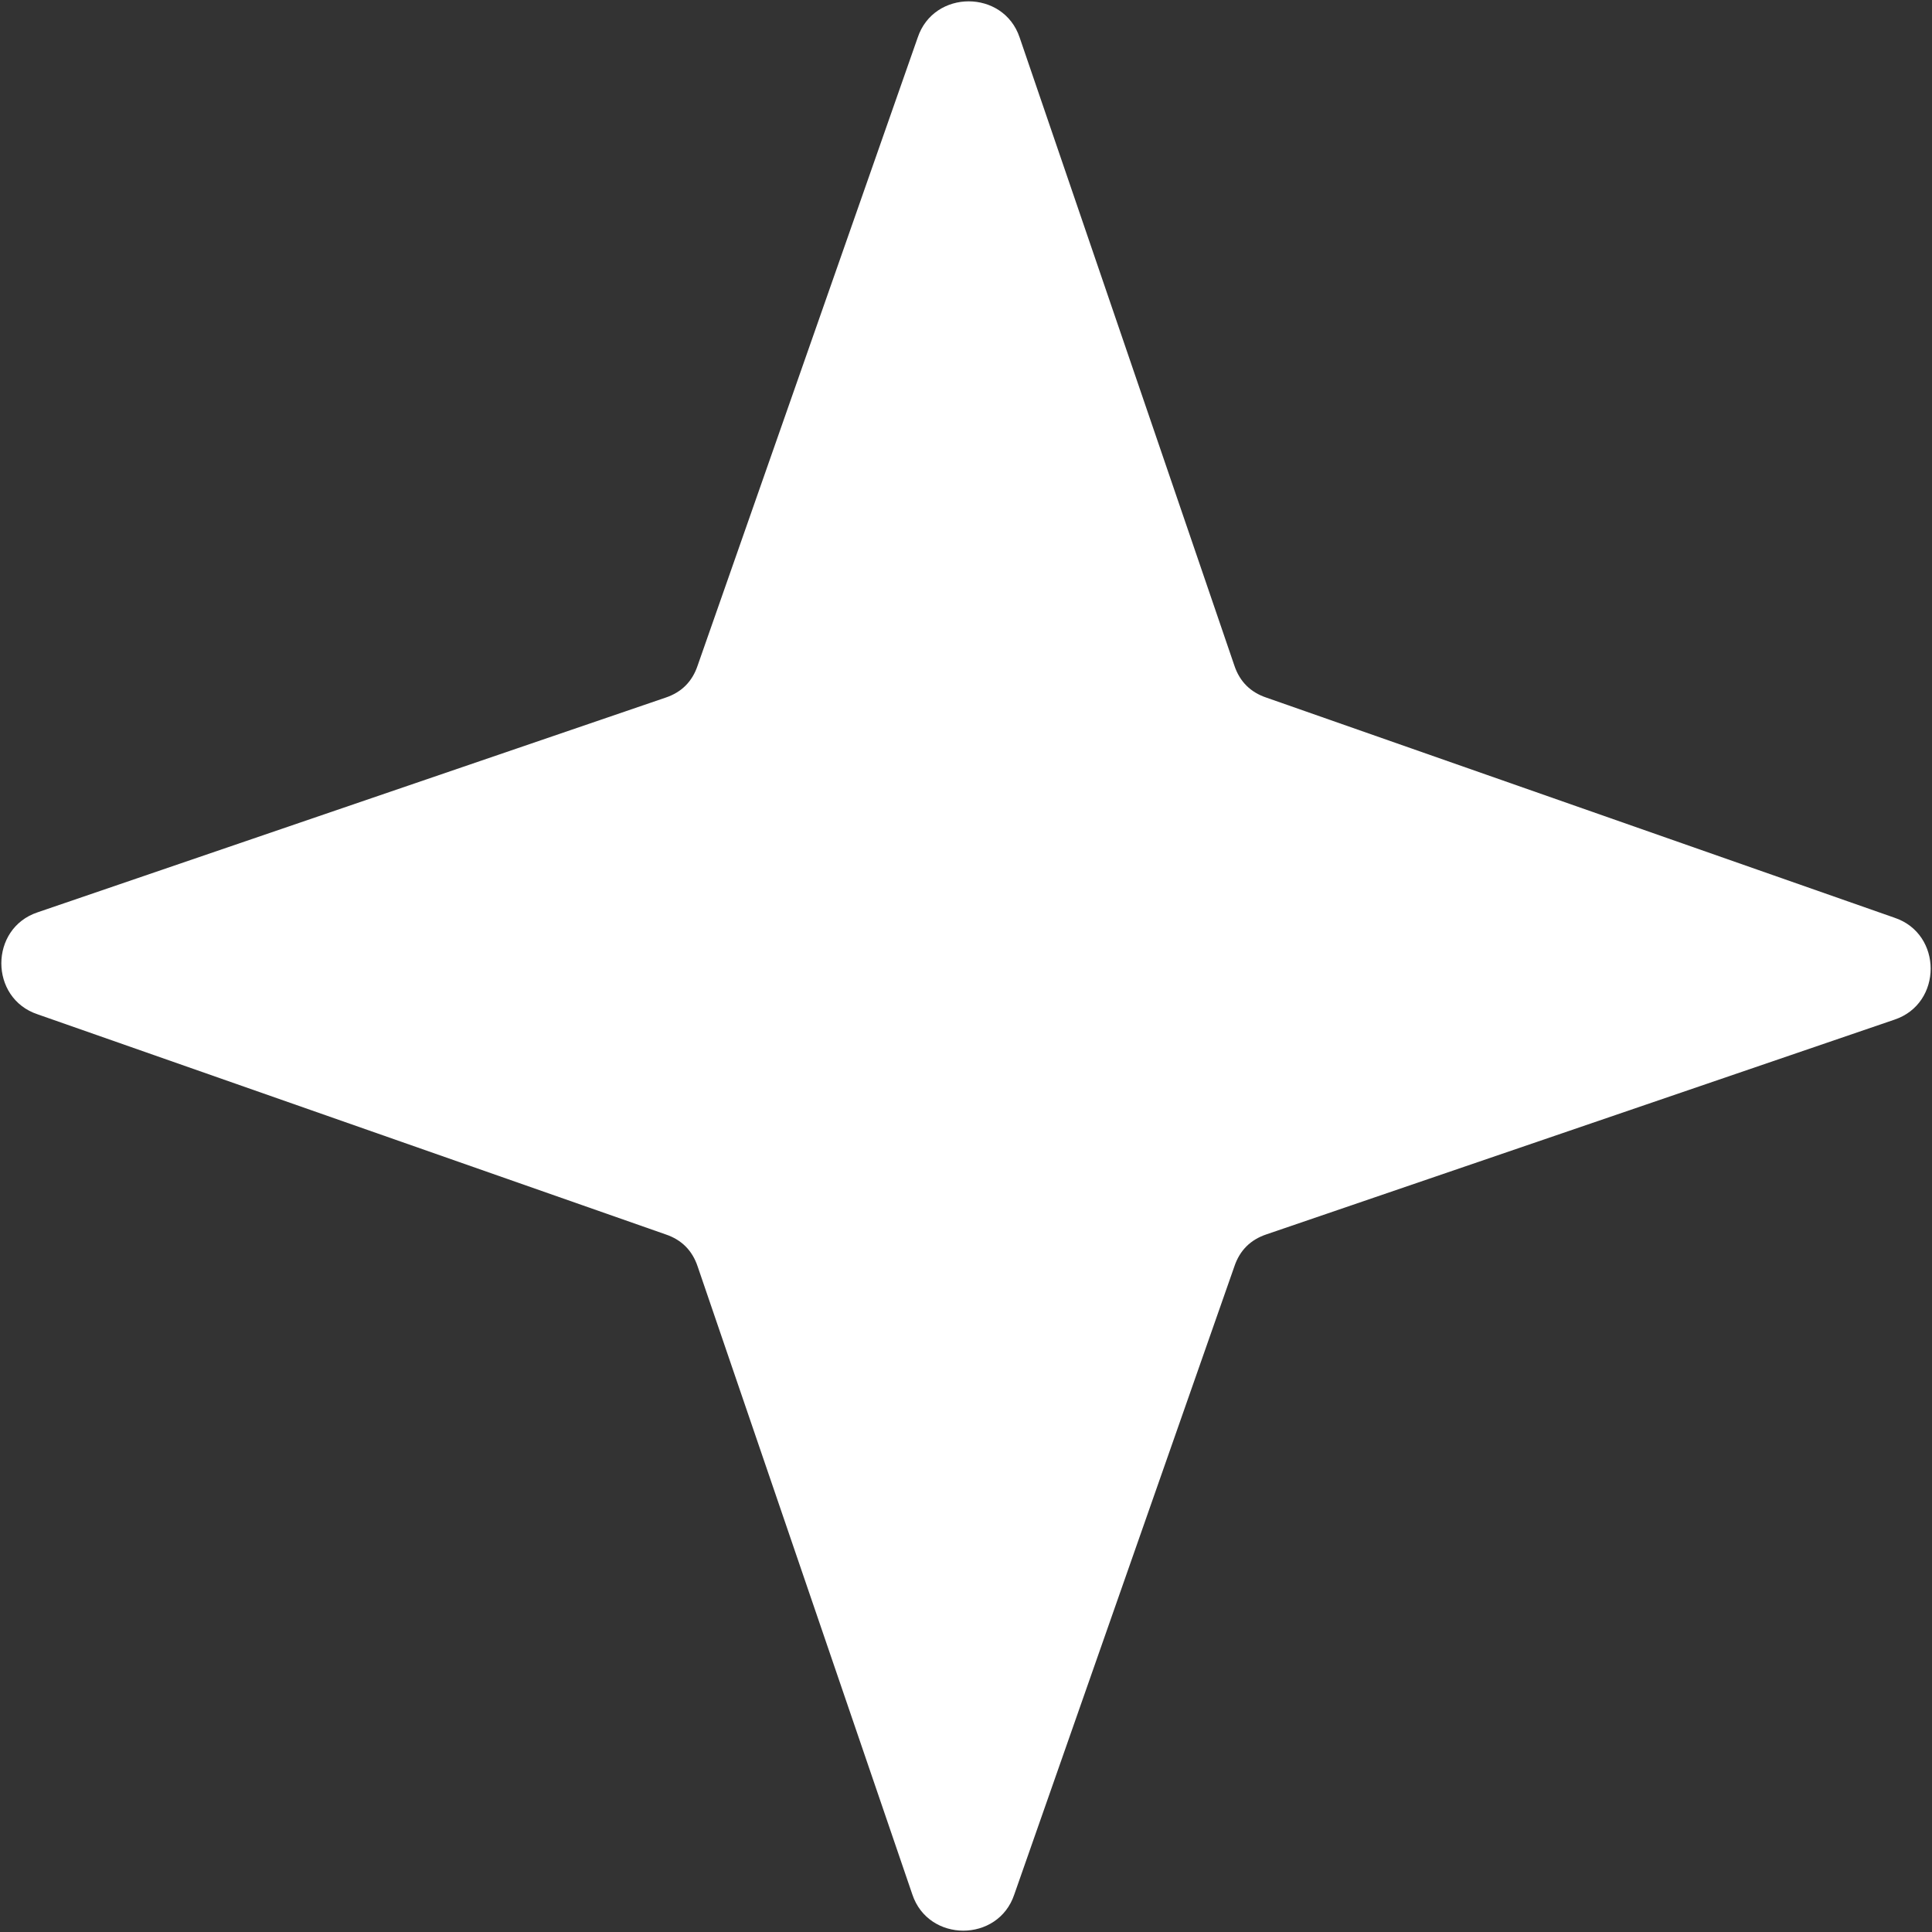 <?xml version="1.0" encoding="UTF-8"?> <svg xmlns="http://www.w3.org/2000/svg" xmlns:xlink="http://www.w3.org/1999/xlink" version="1.1" id="Слой_1" x="0px" y="0px" viewBox="0 0 36 36" style="enable-background:new 0 0 36 36;" xml:space="preserve"><rect x="0" y="0" width="36" height="36" fill="#333333" stroke="none"/> <style type="text/css"> .st0{clip-path:url(#SVGID_00000170969644378149958230000015946393872680850855_);} .st1{fill:#FFFFFF;} </style> <g> <defs> <rect id="SVGID_1_" width="36" height="36"></rect> </defs> <clipPath id="SVGID_00000109723894121305162560000007515034126079905933_"> <use xlink:href="#SVGID_1_" style="overflow:visible;"></use> </clipPath> <g style="clip-path:url(#SVGID_00000109723894121305162560000007515034126079905933_);"> <path class="st1" d="M17.1,0.7c0.3-0.9,1.6-0.9,1.9,0L23,12.4c0.1,0.3,0.3,0.5,0.6,0.6l11.7,4.1c0.9,0.3,0.9,1.6,0,1.9L23.6,23 c-0.3,0.1-0.5,0.3-0.6,0.6l-4.1,11.7c-0.3,0.9-1.6,0.9-1.9,0L13,23.6c-0.1-0.3-0.3-0.5-0.6-0.6L0.7,18.9c-0.9-0.3-0.9-1.6,0-1.9 L12.4,13c0.3-0.1,0.5-0.3,0.6-0.6L17.1,0.7z"></path> </g> </g> </svg> 